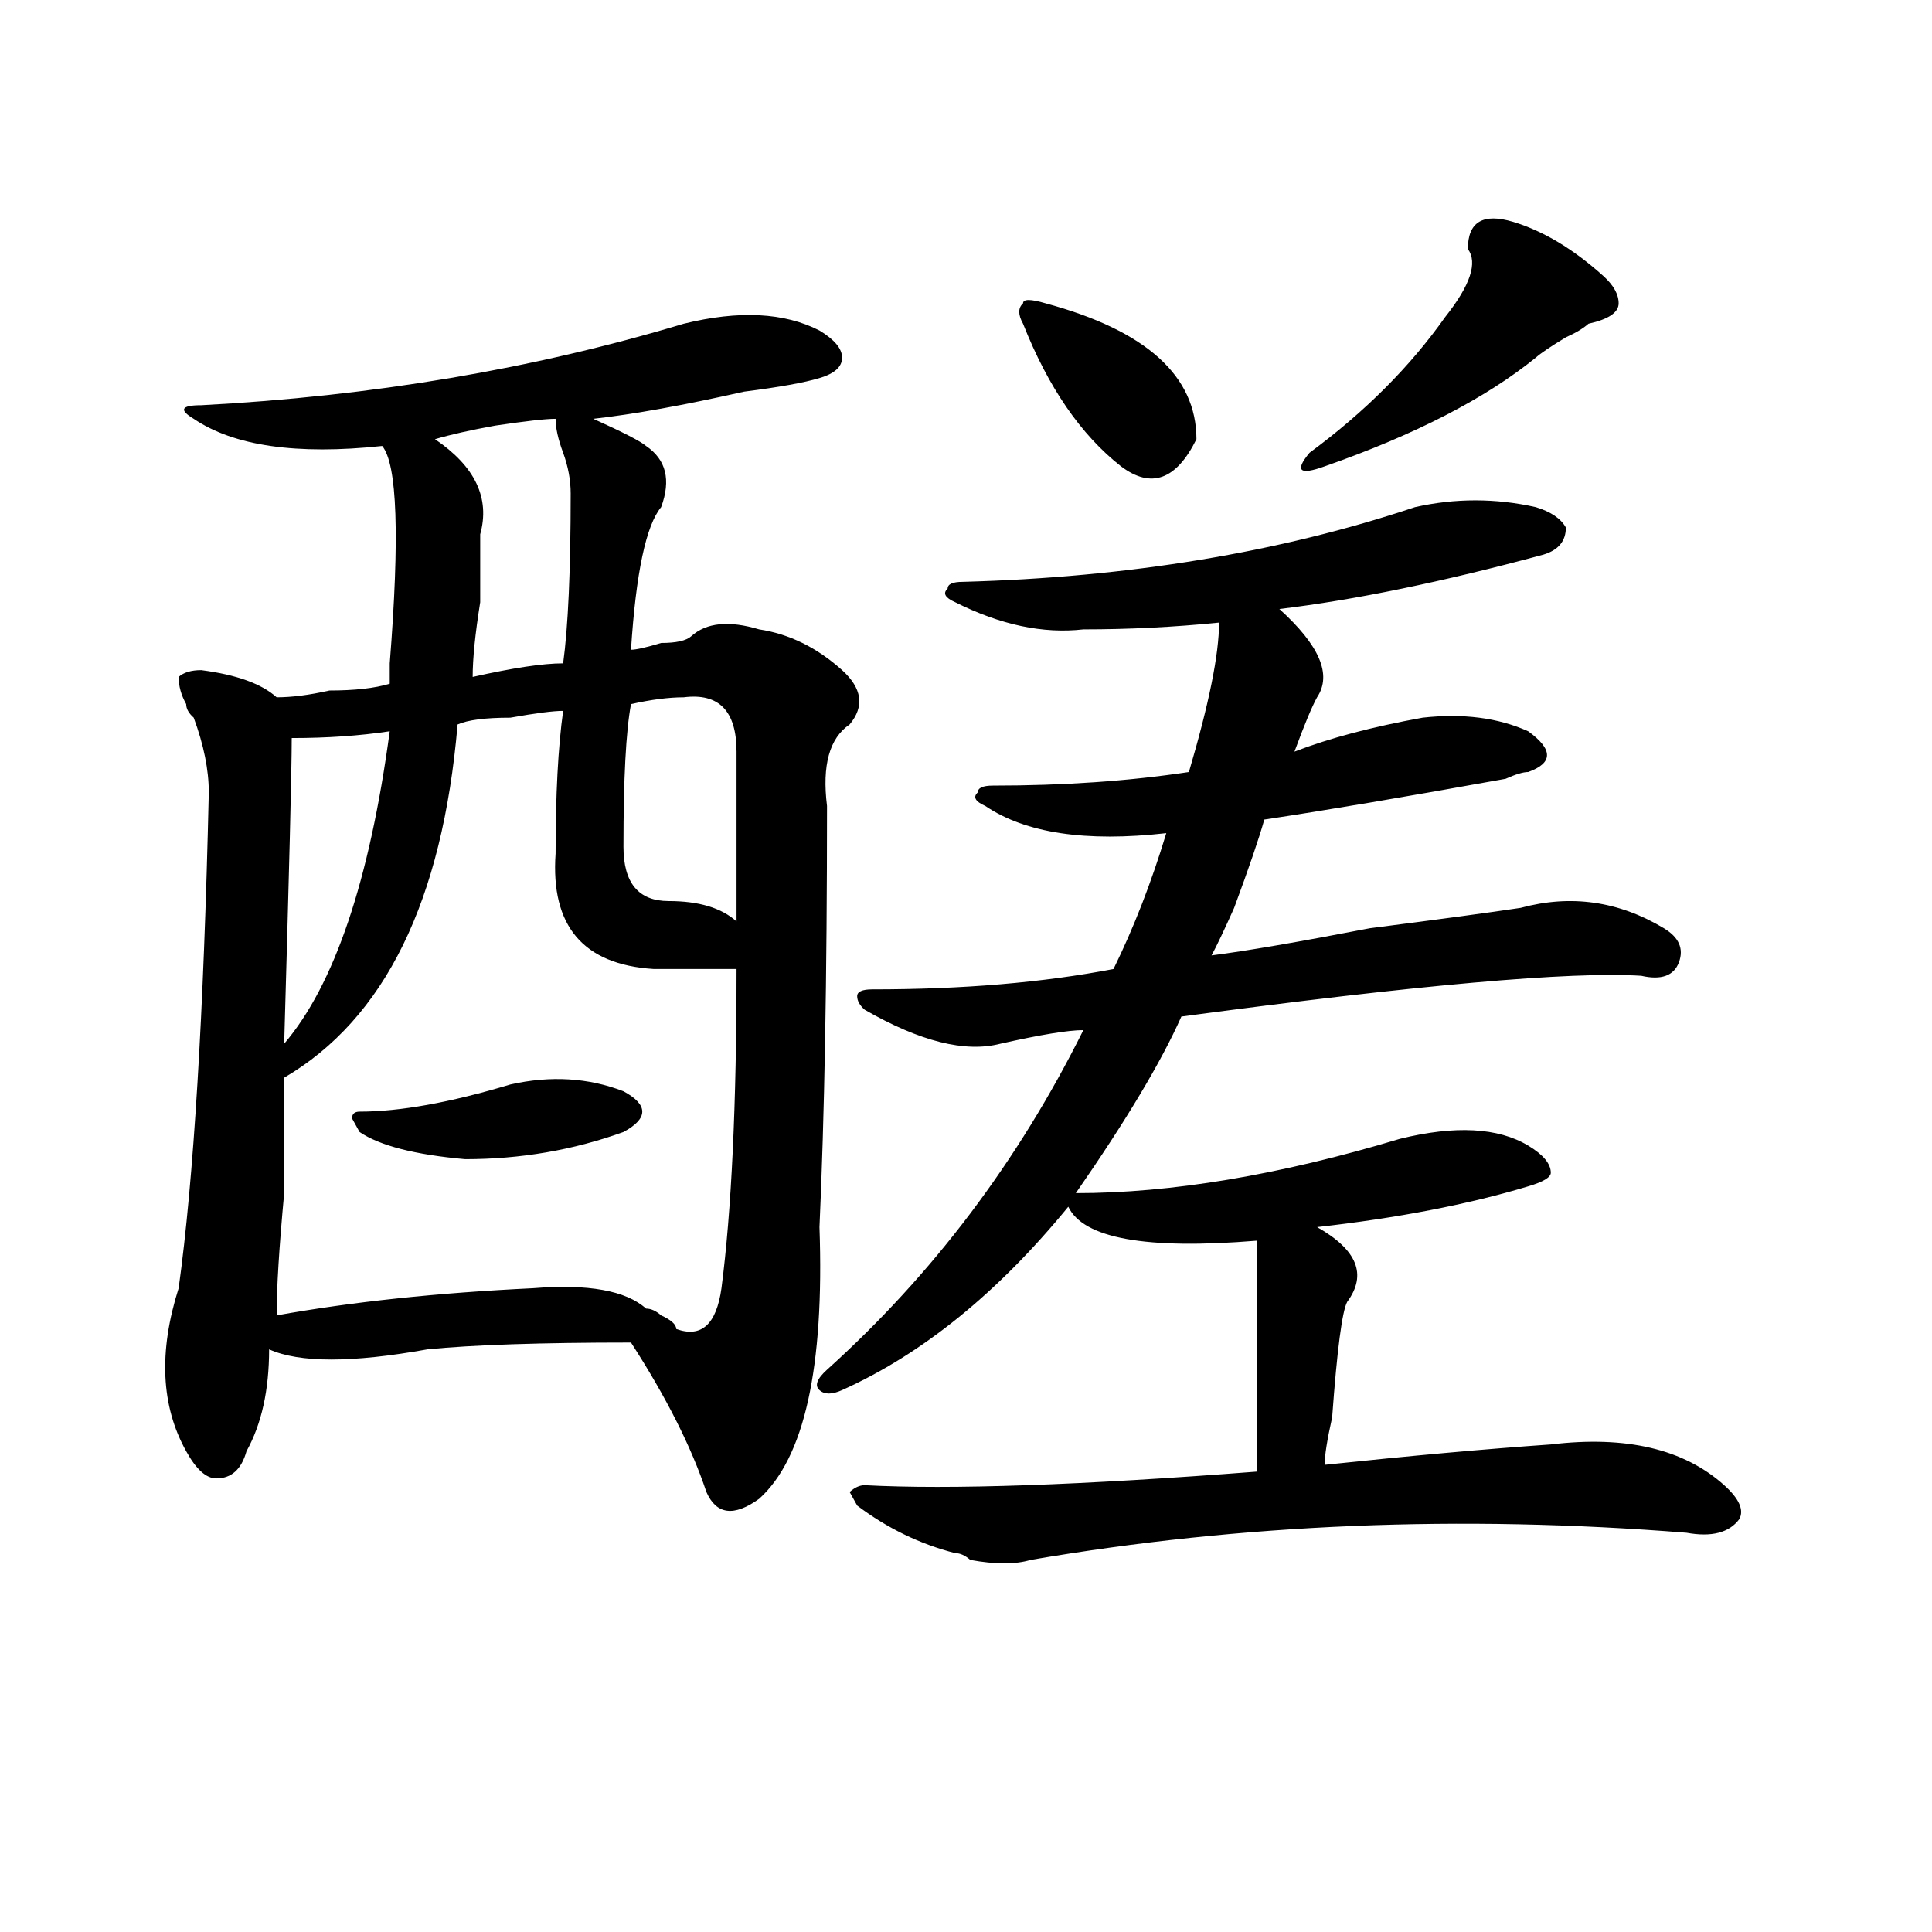 <?xml version="1.0" encoding="utf-8"?>
<!-- Generator: Adobe Illustrator 16.0.0, SVG Export Plug-In . SVG Version: 6.00 Build 0)  -->
<!DOCTYPE svg PUBLIC "-//W3C//DTD SVG 1.1//EN" "http://www.w3.org/Graphics/SVG/1.1/DTD/svg11.dtd">
<svg version="1.1" id="图层_1" xmlns="http://www.w3.org/2000/svg" xmlns:xlink="http://www.w3.org/1999/xlink" x="0px" y="0px"
	 width="1000px" height="1000px" viewBox="0 0 1000 1000" enable-background="new 0 0 1000 1000" xml:space="preserve">
<path d="M353.918,167.562c28.597-7.031,52.011-5.823,70.242,3.516c7.805,4.724,11.707,9.393,11.707,14.063
	c0,4.724-3.902,8.24-11.707,10.547c-7.805,2.362-20.854,4.724-39.023,7.031c-31.219,7.031-57.255,11.755-78.047,14.063
	c15.609,7.031,24.694,11.755,27.316,14.063c10.365,7.031,12.987,17.578,7.805,31.641c-7.805,9.393-13.049,34.003-15.609,73.828
	c2.561,0,7.805-1.154,15.609-3.516c7.805,0,12.987-1.154,15.609-3.516c7.805-7.031,19.512-8.185,35.121-3.516
	c15.609,2.362,29.877,9.393,42.926,21.094c10.365,9.393,11.707,18.787,3.902,28.125c-10.427,7.031-14.329,21.094-11.707,42.188
	c0,89.099-1.342,161.719-3.902,217.969c2.561,72.675-7.805,119.531-31.219,140.625c-13.049,9.393-22.134,8.24-27.316-3.516
	c-7.805-23.401-20.854-49.219-39.023-77.344c-46.828,0-81.949,1.208-105.363,3.516c-39.023,7.031-66.34,7.031-81.949,0
	c0,21.094-3.902,38.672-11.707,52.734c-2.622,9.393-7.805,14.063-15.609,14.063c-5.244,0-10.427-4.669-15.609-14.063
	c-13.049-23.401-14.329-51.526-3.902-84.375c7.805-56.25,12.987-141.779,15.609-256.641c0-11.7-2.622-24.609-7.805-38.672
	c-2.622-2.307-3.902-4.669-3.902-7.031c-2.622-4.669-3.902-9.338-3.902-14.063c2.561-2.307,6.463-3.516,11.707-3.516
	c18.17,2.362,31.219,7.031,39.023,14.063c7.805,0,16.89-1.154,27.316-3.516c12.987,0,23.414-1.154,31.219-3.516
	c0-2.307,0-5.823,0-10.547c5.183-65.588,3.902-103.107-3.902-112.5c-44.268,4.724-76.767,0-97.559-14.063
	c-7.805-4.669-6.524-7.031,3.902-7.031C192.58,205.081,275.871,191.018,353.918,167.562z M291.48,367.953
	c-5.244,0-14.329,1.208-27.316,3.516c-13.049,0-22.134,1.208-27.316,3.516c-7.805,91.406-37.743,152.38-89.754,182.813
	c0,11.755,0,31.641,0,59.766c-2.622,28.125-3.902,49.219-3.902,63.281c39.023-7.031,83.229-11.7,132.68-14.063
	c28.597-2.307,48.108,1.208,58.535,10.547c2.561,0,5.183,1.208,7.805,3.516c5.183,2.362,7.805,4.724,7.805,7.031
	c12.987,4.724,20.792-2.307,23.414-21.094c5.183-39.825,7.805-94.922,7.805-165.234c-13.049,0-27.316,0-42.926,0
	c-36.463-2.307-53.353-22.247-50.73-59.766C287.578,411.349,288.858,386.74,291.48,367.953z M201.727,378.5
	c-15.609,2.362-32.561,3.516-50.73,3.516c0,16.425-1.342,69.159-3.902,158.203C173.068,509.786,191.3,455.844,201.727,378.5z
	 M264.164,561.312c20.792-4.669,40.304-3.516,58.535,3.516c12.987,7.031,12.987,14.063,0,21.094
	c-26.036,9.393-53.353,14.063-81.949,14.063c-26.036-2.307-44.268-7.031-54.633-14.063l-3.902-7.031c0-2.307,1.28-3.516,3.902-3.516
	C206.909,575.375,232.945,570.706,264.164,561.312z M287.578,216.781c-5.244,0-15.609,1.208-31.219,3.516
	c-13.049,2.362-23.414,4.724-31.219,7.031c20.792,14.063,28.597,30.487,23.414,49.219c0,7.031,0,18.787,0,35.156
	c-2.622,16.425-3.902,29.333-3.902,38.672c20.792-4.669,36.401-7.031,46.828-7.031c2.561-18.732,3.902-48.01,3.902-87.891
	c0-7.031-1.342-14.063-3.902-21.094C288.858,227.328,287.578,221.505,287.578,216.781z M353.918,360.922
	c-7.805,0-16.951,1.208-27.316,3.516c-2.622,14.063-3.902,38.672-3.902,73.828c0,18.787,7.805,28.125,23.414,28.125
	s27.316,3.516,35.121,10.547c0-30.432,0-59.766,0-87.891C381.234,367.953,372.088,358.615,353.918,360.922z M428.063,708.969
	c54.633-49.219,98.839-107.776,132.68-175.781c-7.805,0-22.134,2.362-42.926,7.031c-18.231,4.724-41.646-1.154-70.242-17.578
	c-2.622-2.307-3.902-4.669-3.902-7.031c0-2.307,2.561-3.516,7.805-3.516c46.828,0,88.412-3.516,124.875-10.547
	c10.365-21.094,19.512-44.495,27.316-70.313c-41.646,4.724-72.864,0-93.656-14.063c-5.244-2.307-6.524-4.669-3.902-7.031
	c0-2.307,2.561-3.516,7.805-3.516c36.401,0,70.242-2.307,101.461-7.031c10.365-35.156,15.609-60.919,15.609-77.344
	c-23.414,2.362-46.828,3.516-70.242,3.516c-20.854,2.362-42.926-2.307-66.34-14.063c-5.244-2.307-6.524-4.669-3.902-7.031
	c0-2.307,2.561-3.516,7.805-3.516c85.852-2.307,163.898-15.216,234.141-38.672c20.792-4.669,41.584-4.669,62.438,0
	c7.805,2.362,12.987,5.878,15.609,10.547c0,7.031-3.902,11.755-11.707,14.063c-52.072,14.063-97.559,23.456-136.582,28.125
	c20.792,18.787,27.316,34.003,19.512,45.703c-2.622,4.724-6.524,14.063-11.707,28.125c18.17-7.031,40.304-12.854,66.34-17.578
	c20.792-2.307,39.023,0,54.633,7.031c12.987,9.393,12.987,16.425,0,21.094c-2.622,0-6.524,1.208-11.707,3.516
	c-52.072,9.393-93.656,16.425-124.875,21.094c-2.622,9.393-7.805,24.609-15.609,45.703c-5.244,11.755-9.146,19.94-11.707,24.609
	c18.17-2.307,45.486-7.031,81.949-14.063c36.401-4.669,62.438-8.185,78.047-10.547c25.975-7.031,50.73-3.516,74.145,10.547
	c7.805,4.724,10.365,10.547,7.805,17.578c-2.622,7.031-9.146,9.393-19.512,7.031c-36.463-2.307-115.79,4.724-238.043,21.094
	c-10.427,23.456-28.658,53.943-54.633,91.406c49.389,0,105.363-9.338,167.801-28.125c28.597-7.031,50.73-5.823,66.34,3.516
	c7.805,4.724,11.707,9.393,11.707,14.063c0,2.362-3.902,4.724-11.707,7.031c-31.219,9.393-67.682,16.425-109.266,21.094
	c20.792,11.755,25.975,24.609,15.609,38.672c-2.622,4.724-5.244,24.609-7.805,59.766c-2.622,11.755-3.902,19.94-3.902,24.609
	c44.206-4.669,83.229-8.185,117.07-10.547c39.023-4.669,68.9,2.362,89.754,21.094c7.805,7.031,10.365,12.909,7.805,17.578
	c-5.244,7.031-14.329,9.393-27.316,7.031c-117.07-9.338-230.238-4.669-339.504,14.063c-7.805,2.362-18.231,2.362-31.219,0
	c-2.622-2.307-5.244-3.516-7.805-3.516c-18.231-4.669-35.121-12.854-50.73-24.609l-3.902-7.031c2.561-2.307,5.183-3.516,7.805-3.516
	c44.206,2.362,111.826,0,202.922-7.031c0-46.857,0-86.682,0-119.531c-57.255,4.724-89.754-1.154-97.559-17.578
	c-36.463,44.55-75.486,76.19-117.07,94.922c-5.244,2.362-9.146,2.362-11.707,0C421.538,717.208,422.818,713.693,428.063,708.969z
	 M529.523,167.562c-2.622-4.669-2.622-8.185,0-10.547c0-2.307,3.902-2.307,11.707,0c52.011,14.063,78.047,37.518,78.047,70.313
	c-10.427,21.094-23.414,25.818-39.023,14.063C559.4,225.021,542.511,200.411,529.523,167.562z M783.176,114.828
	c15.609,4.724,31.219,14.063,46.828,28.125c5.183,4.724,7.805,9.393,7.805,14.063c0,4.724-5.244,8.24-15.609,10.547
	c-2.622,2.362-6.524,4.724-11.707,7.031c-7.805,4.724-13.049,8.24-15.609,10.547c-26.036,21.094-62.438,39.88-109.266,56.25
	c-13.049,4.724-15.609,2.362-7.805-7.031c28.597-21.094,52.011-44.495,70.242-70.313c12.987-16.37,16.89-28.125,11.707-35.156
	C759.762,114.828,767.566,110.159,783.176,114.828z"/>
</svg>
